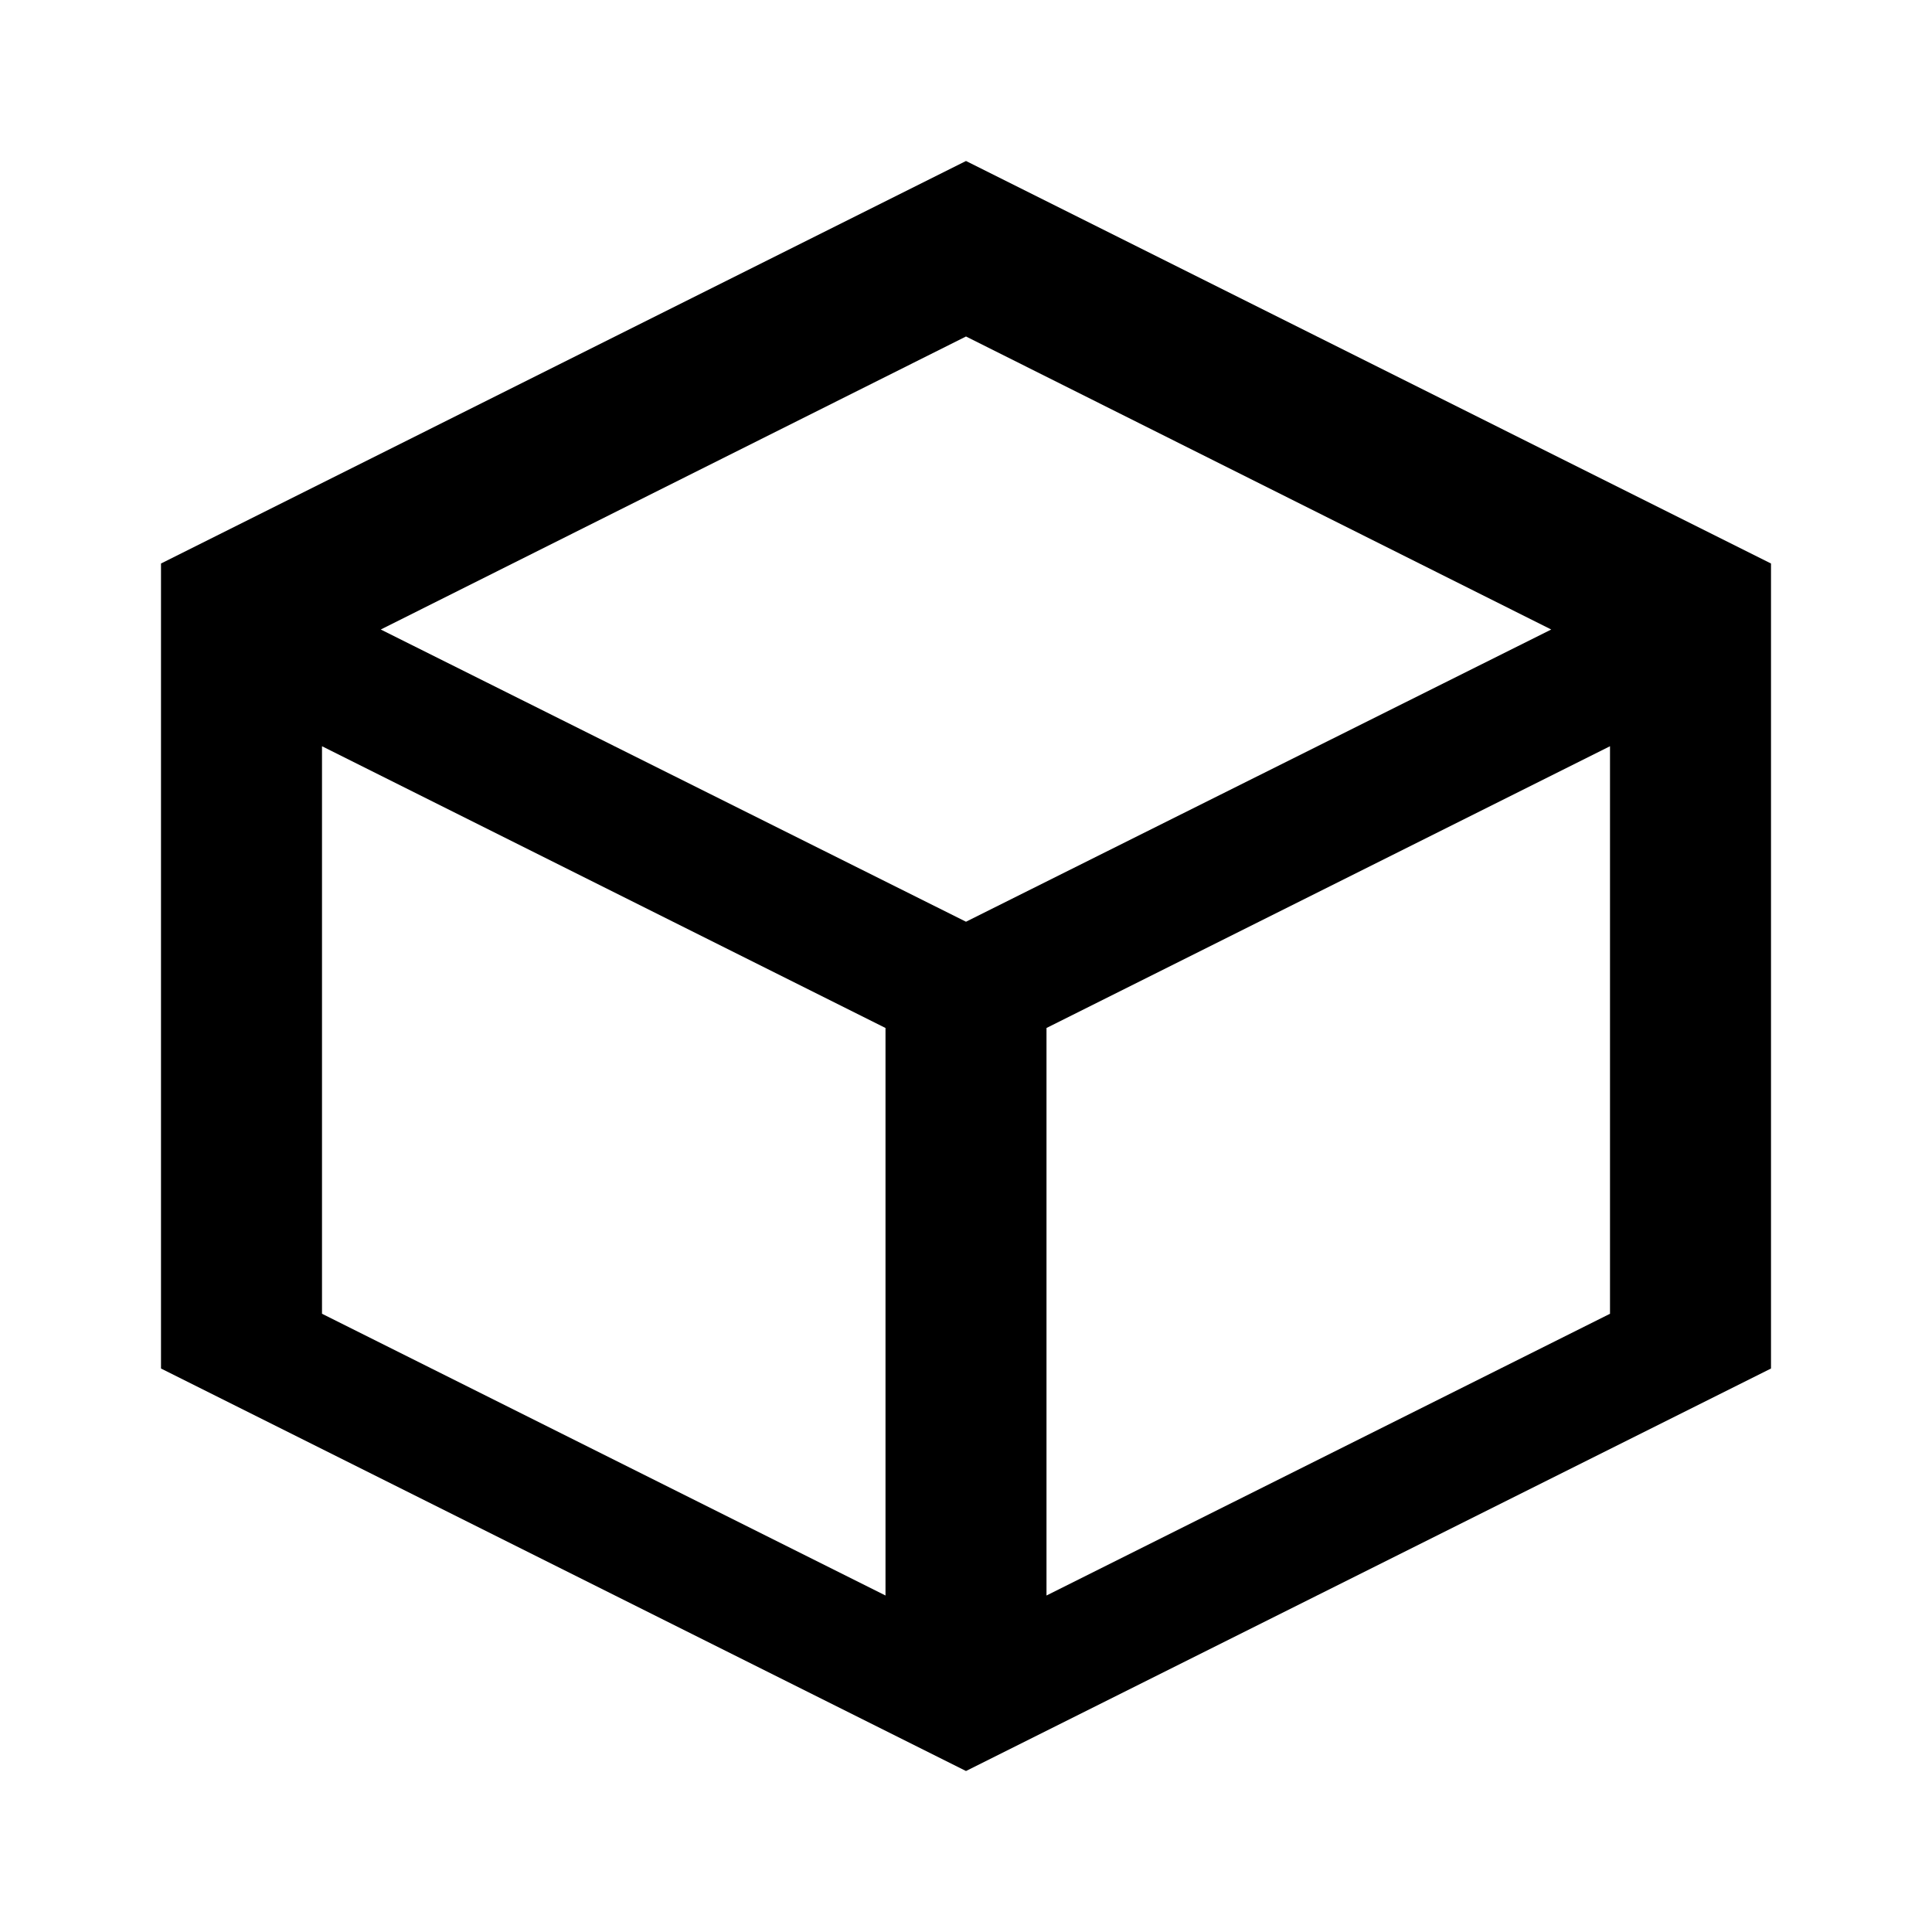 <svg viewBox="0 0 24 24" fill="none" xmlns="http://www.w3.org/2000/svg">
  <path d="M12 2L2 7v10l10 5 10-5V7L12 2zm0 2.18l7.27 3.64L12 11.45 4.73 7.82 12 4.18zM4 9.27l7 3.5v7.05l-7-3.5V9.27zm9 10.55v-7.05l7-3.5v7.05l-7 3.5z" fill="currentColor"/>
</svg>
